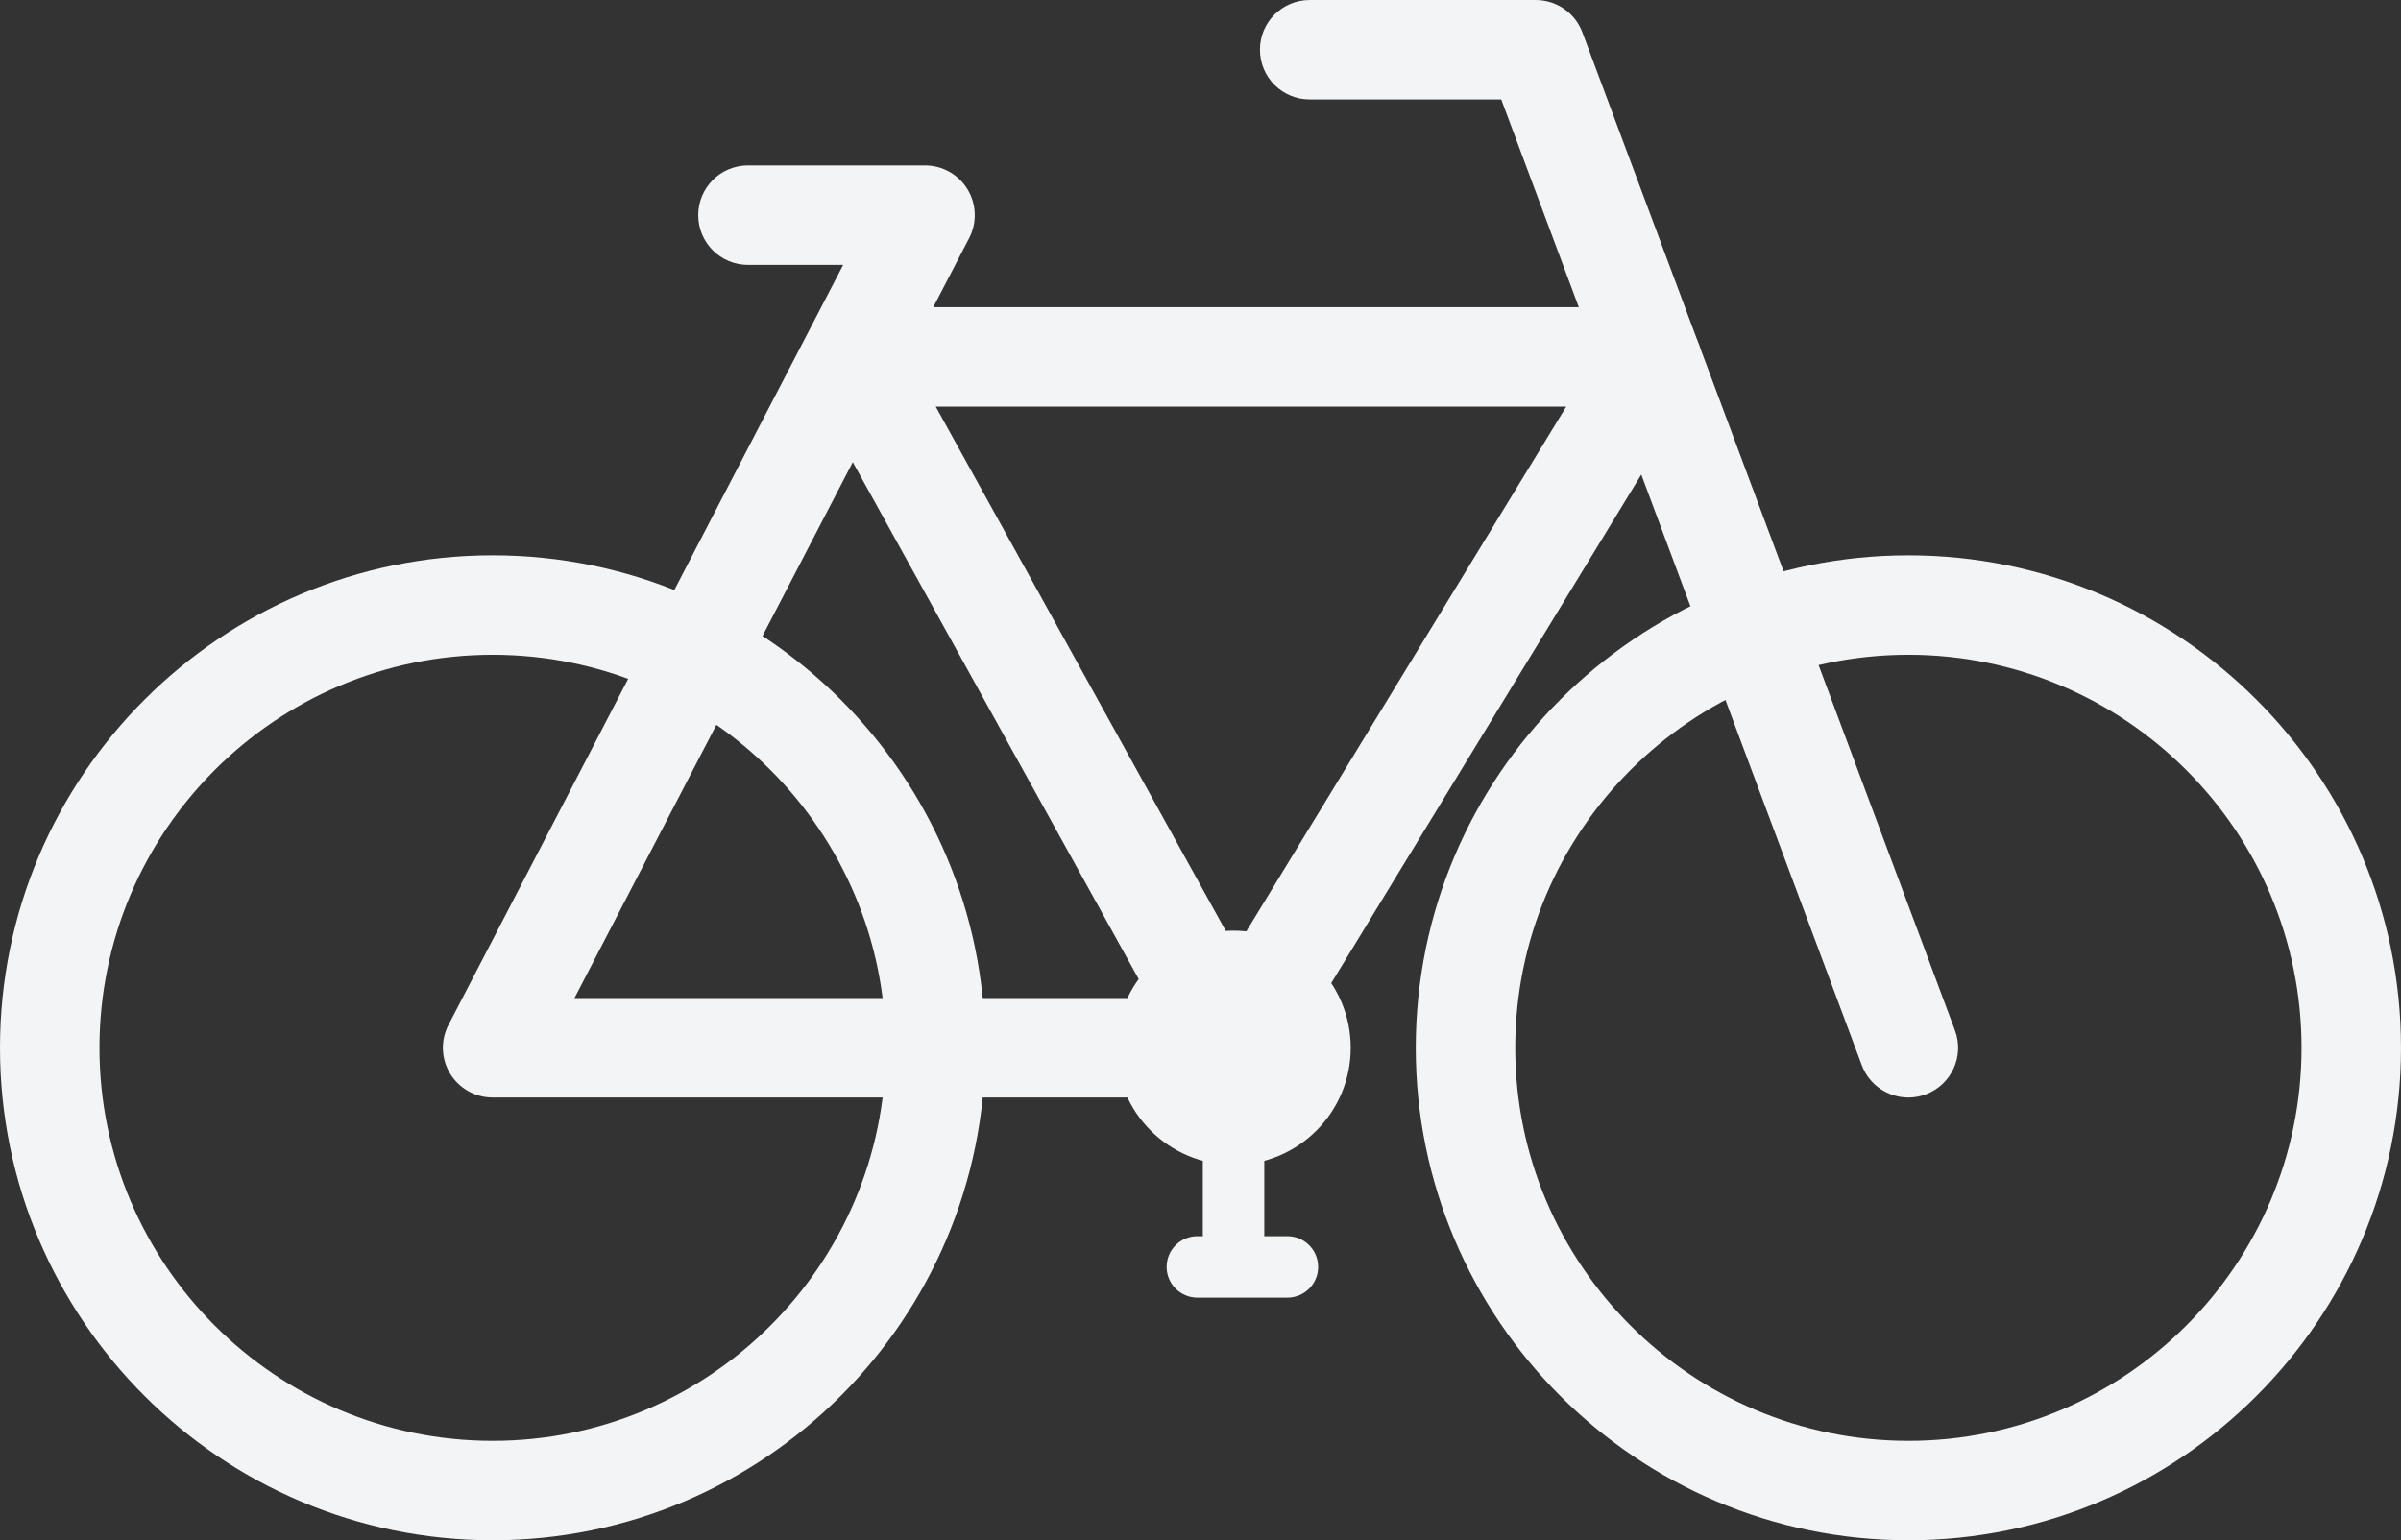 <?xml version="1.0" encoding="UTF-8" standalone="no"?><svg xmlns="http://www.w3.org/2000/svg" xmlns:xlink="http://www.w3.org/1999/xlink" fill="#f2f4f5" height="898.4" preserveAspectRatio="xMidYMid meet" version="1" viewBox="300.0 550.8 1400.0 898.4" width="1400" zoomAndPan="magnify"><rect x="300.0" y="550.8" width="1400.0" height="898.4" fill="#333333" stroke="none"/><g id="change1_1"><path d="M 1412.758 932.707 C 1286.34 932.707 1183.52 1035.543 1183.52 1161.953 C 1183.52 1288.352 1286.34 1391.191 1412.758 1391.191 C 1539.148 1391.191 1641.996 1288.352 1641.996 1161.953 C 1641.996 1035.543 1539.148 932.707 1412.758 932.707 Z M 1412.758 1449.191 C 1254.363 1449.191 1125.508 1320.332 1125.508 1161.953 C 1125.508 1003.566 1254.363 874.711 1412.758 874.711 C 1571.137 874.711 1699.992 1003.566 1699.992 1161.953 C 1699.992 1320.332 1571.137 1449.191 1412.758 1449.191" fill="inherit"/><path d="M 587.242 932.711 C 460.84 932.711 358.004 1035.539 358.004 1161.949 C 358.004 1288.352 460.84 1391.191 587.242 1391.191 C 713.645 1391.191 816.48 1288.352 816.48 1161.949 C 816.48 1035.539 713.645 932.711 587.242 932.711 Z M 587.242 1449.191 C 428.855 1449.191 300 1320.328 300 1161.949 C 300 1003.559 428.855 874.699 587.242 874.699 C 745.629 874.699 874.484 1003.559 874.484 1161.949 C 874.484 1320.328 745.629 1449.191 587.242 1449.191" fill="inherit"/><path d="M 1412.762 1190.961 C 1401 1190.961 1389.941 1183.75 1385.59 1172.09 L 1175.359 608.809 L 1063.66 608.809 C 1047.641 608.809 1034.66 595.828 1034.66 579.809 C 1034.66 563.789 1047.641 550.809 1063.66 550.809 L 1195.488 550.809 C 1207.602 550.809 1218.43 558.328 1222.66 569.672 L 1439.93 1151.809 C 1445.531 1166.809 1437.898 1183.52 1422.898 1189.121 C 1419.559 1190.371 1416.129 1190.961 1412.762 1190.961" fill="inherit"/><path d="M 634.977 1132.949 L 970.102 1132.949 L 797.254 820.371 Z M 1019.281 1190.949 L 587.242 1190.949 C 577.113 1190.949 567.719 1185.66 562.457 1177.012 C 557.195 1168.352 556.836 1157.578 561.504 1148.578 L 770.664 745.711 C 770.691 745.648 770.719 745.602 770.746 745.551 L 791.648 705.289 L 736.137 705.289 C 720.121 705.289 707.137 692.309 707.137 676.289 C 707.137 660.27 720.121 647.289 736.137 647.289 L 839.383 647.289 C 849.512 647.289 858.906 652.57 864.164 661.23 C 869.426 669.891 869.785 680.66 865.117 689.648 L 844.18 729.98 L 1242.762 729.98 C 1258.781 729.98 1271.77 742.969 1271.77 758.988 C 1271.77 775 1258.781 787.988 1242.762 787.988 L 845.625 787.988 L 1044.66 1147.91 C 1049.629 1156.898 1049.469 1167.84 1044.262 1176.68 C 1039.039 1185.52 1029.539 1190.949 1019.281 1190.949" fill="inherit"/><path d="M 1019.25 1190.949 C 1014.109 1190.949 1008.898 1189.578 1004.191 1186.711 C 990.508 1178.379 986.18 1160.531 994.516 1146.852 L 1238.551 746.449 C 1246.891 732.77 1264.73 728.441 1278.41 736.77 C 1292.09 745.109 1296.422 762.961 1288.078 776.629 L 1044.039 1177.039 C 1038.578 1186 1029.031 1190.949 1019.25 1190.949" fill="inherit"/><path d="M 1087.59 1161.949 C 1087.59 1199.672 1057.012 1230.262 1019.281 1230.262 C 981.551 1230.262 950.969 1199.672 950.969 1161.949 C 950.969 1124.219 981.551 1093.641 1019.281 1093.641 C 1057.012 1093.641 1087.59 1124.219 1087.59 1161.949" fill="inherit"/><path d="M 1050.68 1307.691 L 998.18 1307.691 C 988.281 1307.691 980.258 1299.66 980.258 1289.762 C 980.258 1279.871 988.281 1271.84 998.18 1271.84 L 1001.359 1271.84 L 1001.359 1161.949 C 1001.359 1152.051 1009.379 1144.02 1019.281 1144.02 C 1029.18 1144.02 1037.199 1152.051 1037.199 1161.949 L 1037.199 1271.84 L 1050.68 1271.84 C 1060.578 1271.84 1068.602 1279.871 1068.602 1289.762 C 1068.602 1299.66 1060.578 1307.691 1050.68 1307.691" fill="inherit"/></g></svg>